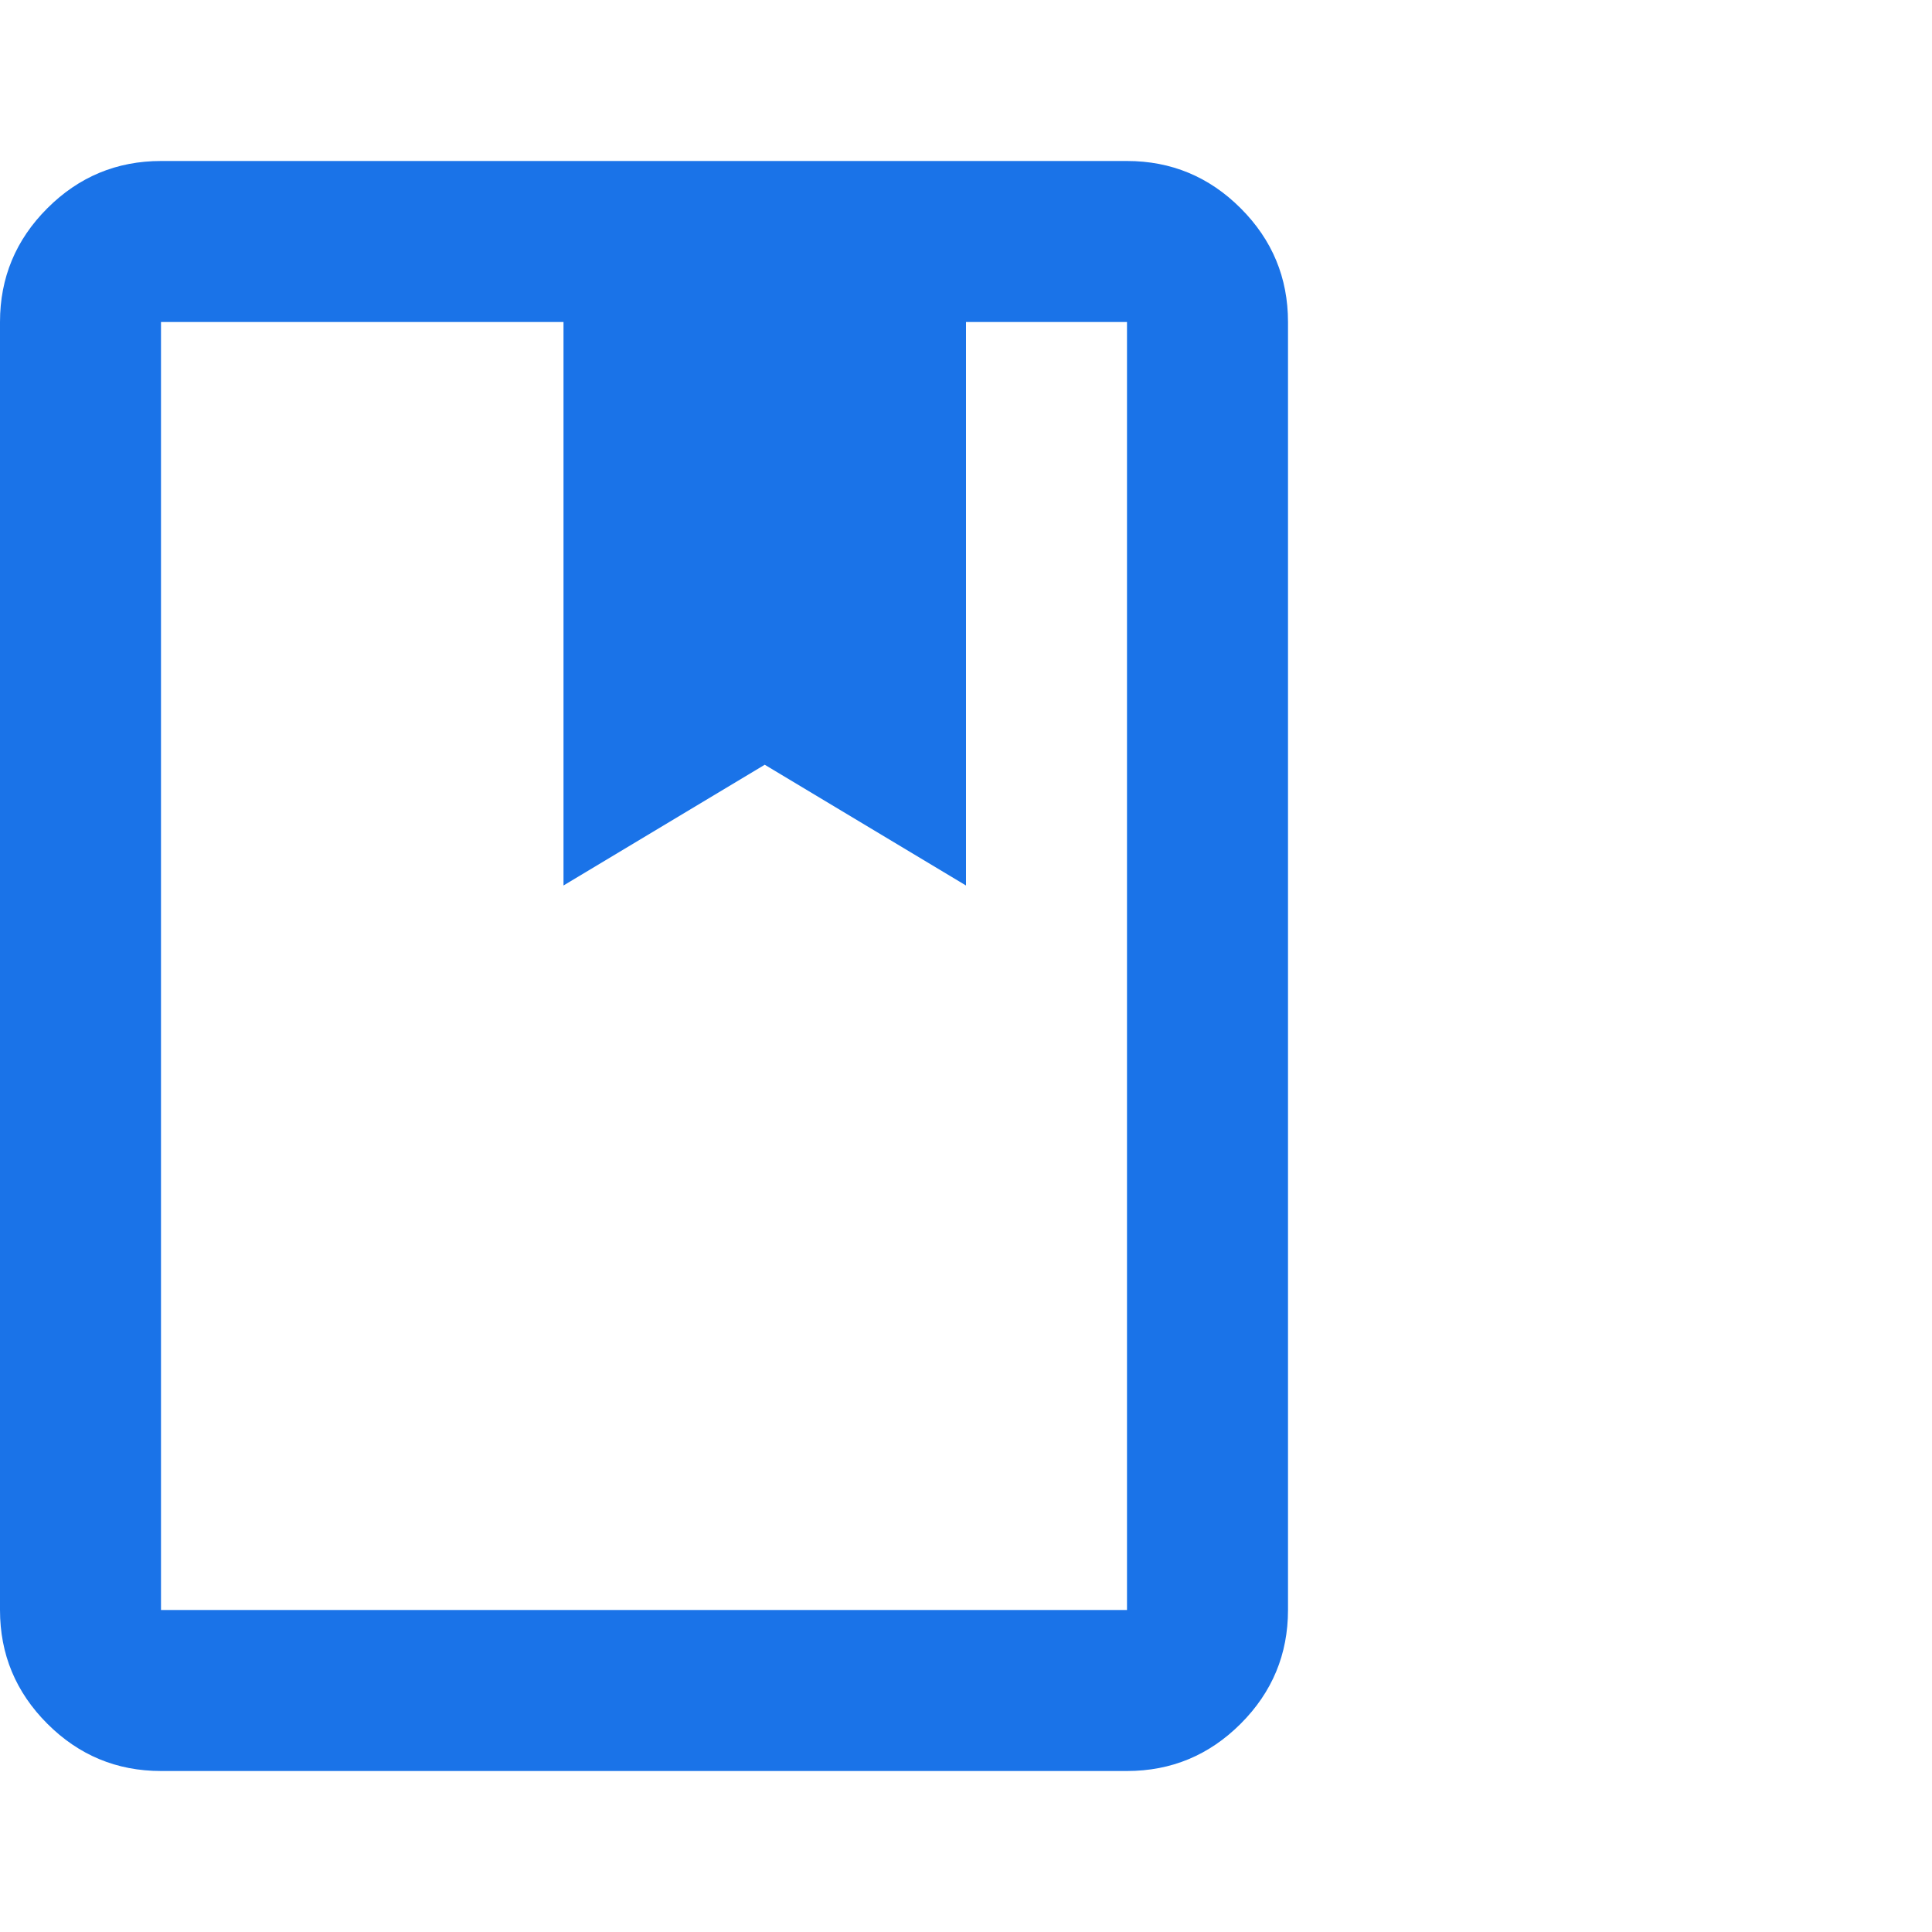 <svg width="48" height="48" viewBox="0 0 48 48" fill="none" xmlns="http://www.w3.org/2000/svg">
<path d="M4 44C2.9 44 1.958 43.608 1.175 42.825C0.392 42.042 0 41.1 0 40V8C0 6.9 0.392 5.958 1.175 5.175C1.958 4.392 2.9 4 4 4H28C29.1 4 30.042 4.392 30.825 5.175C31.608 5.958 32 6.9 32 8V40C32 41.1 31.608 42.042 30.825 42.825C30.042 43.608 29.1 44 28 44H4ZM4 40H28V8H24V22L19 19L14 22V8H4V40Z" fill="#1A73E8"/>
</svg>

